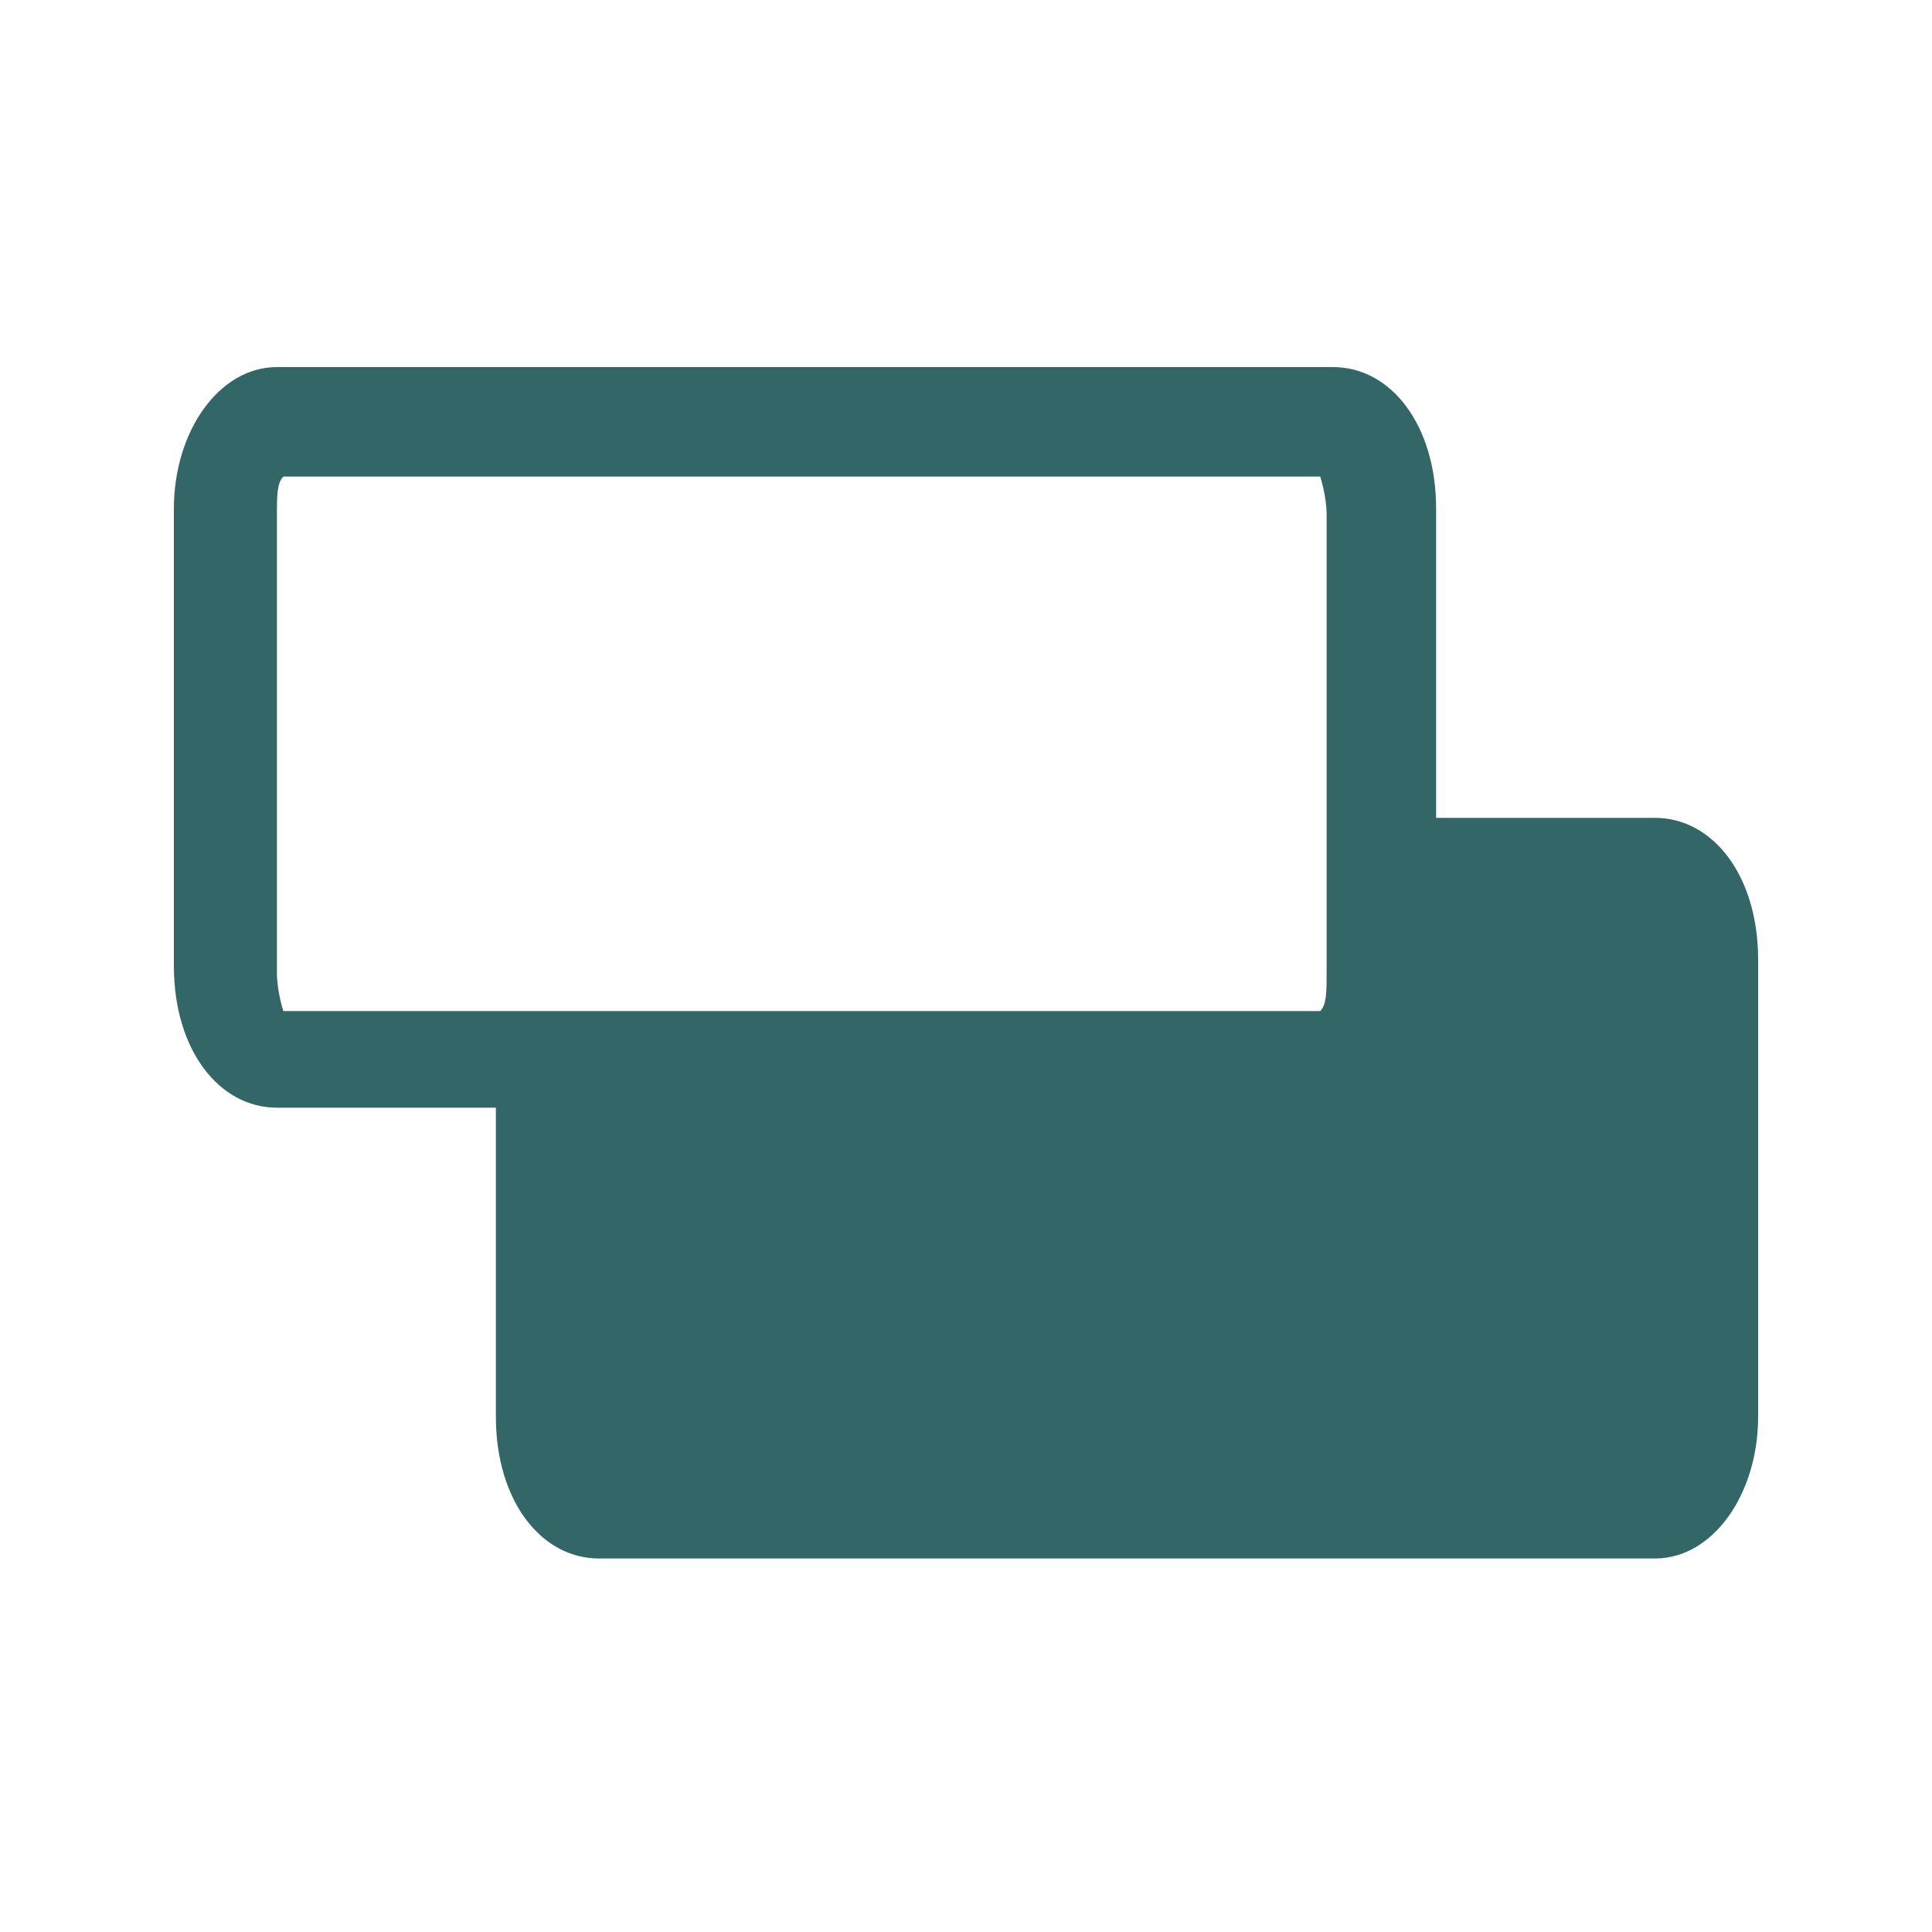 <svg xmlns="http://www.w3.org/2000/svg" data-name="Calque 1" viewBox="0 0 30 30">
  <path fill="#366" d="M25.7 12.7h-3.4V7.9c0-1.3-.7-2.2-1.6-2.2H4.3c-.9 0-1.6 1-1.6 2.2V15c0 1.3.7 2.2 1.6 2.2h3.4V22c0 1.3.7 2.2 1.6 2.2h16.4c.9 0 1.6-1 1.6-2.2v-7.1c0-1.3-.7-2.2-1.6-2.2ZM4.3 15.1V8c0-.3 0-.5.1-.6h16.1s.1.3.1.6v7.1c0 .3 0 .5-.1.6H4.4s-.1-.3-.1-.6Z"/>
</svg>
